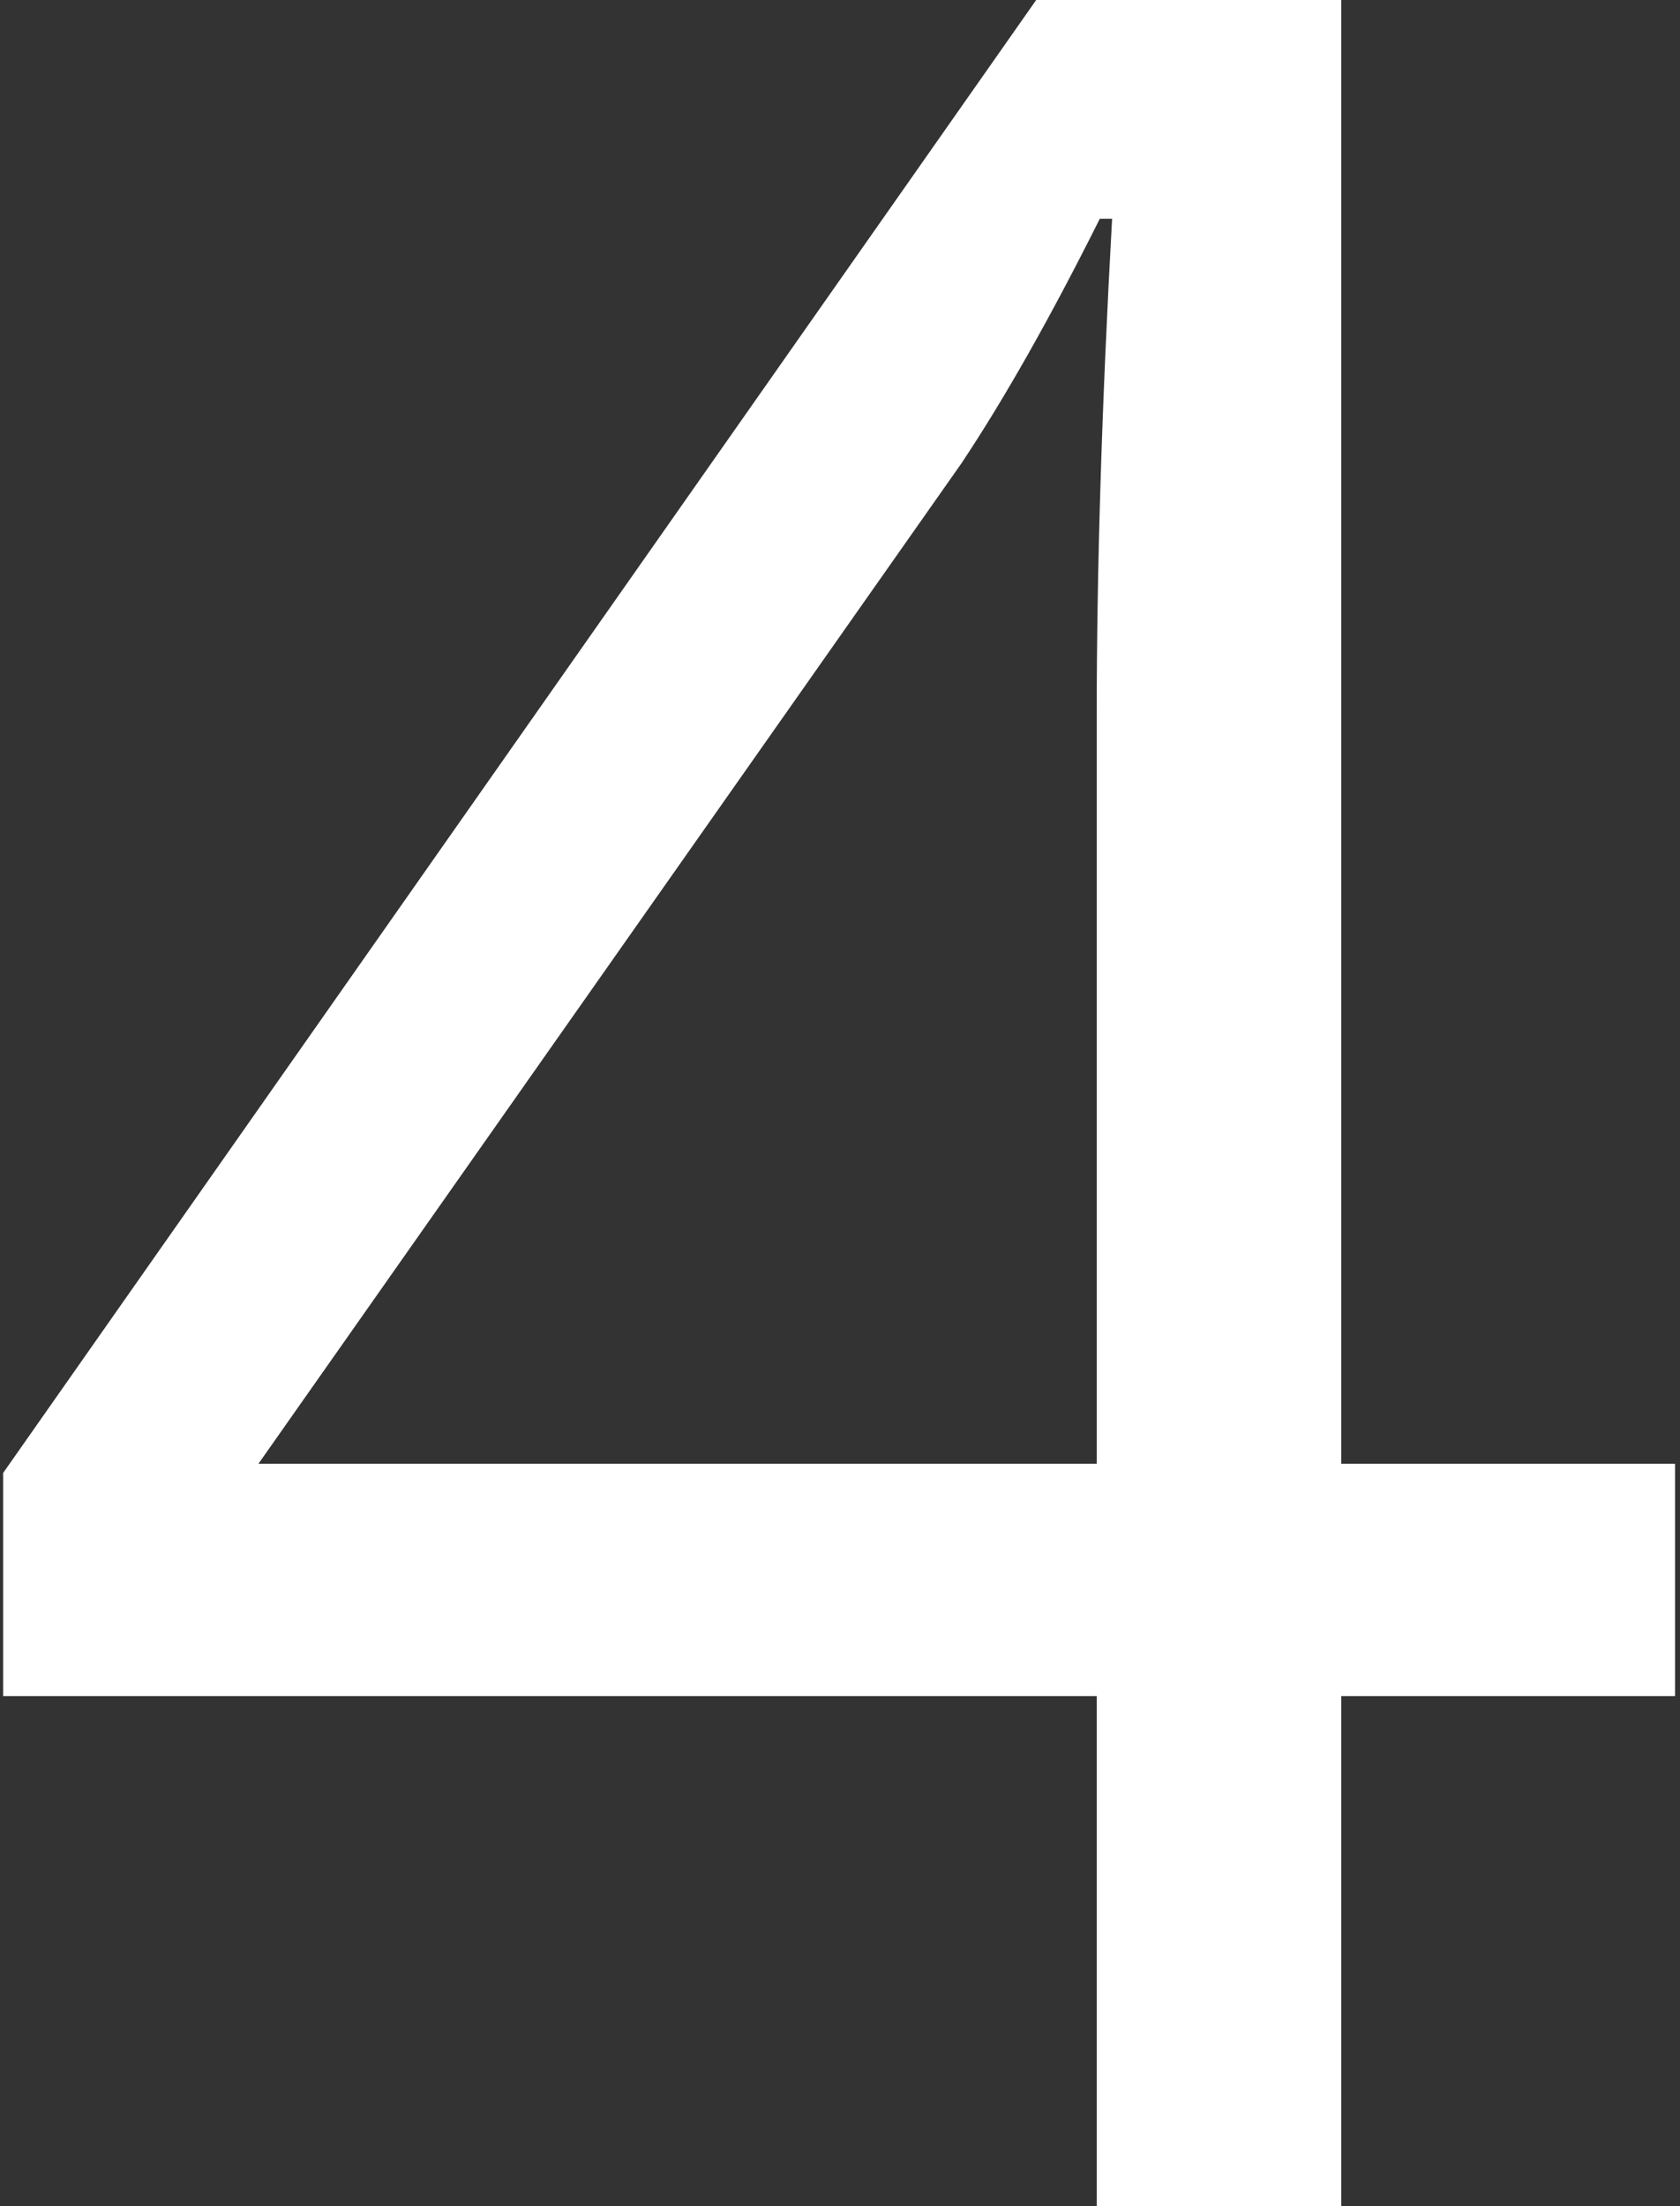 <svg width="240" height="315" viewBox="0 0 240 315" fill="none" xmlns="http://www.w3.org/2000/svg">
<rect x="0" y="0" width="240" height="315" fill="#333333" stroke="none"/>
<path d="M239.291 242.172H191.61V316H156.674V242.172H0.448V210.312L152.938 -6.998H191.61V208.993H239.291V242.172ZM156.674 208.993V102.206C156.674 81.259 157.406 57.602 158.871 31.234H157.113C150.082 45.297 143.49 56.942 137.338 66.171L36.923 208.993H156.674Z" fill="white"/>
</svg>

